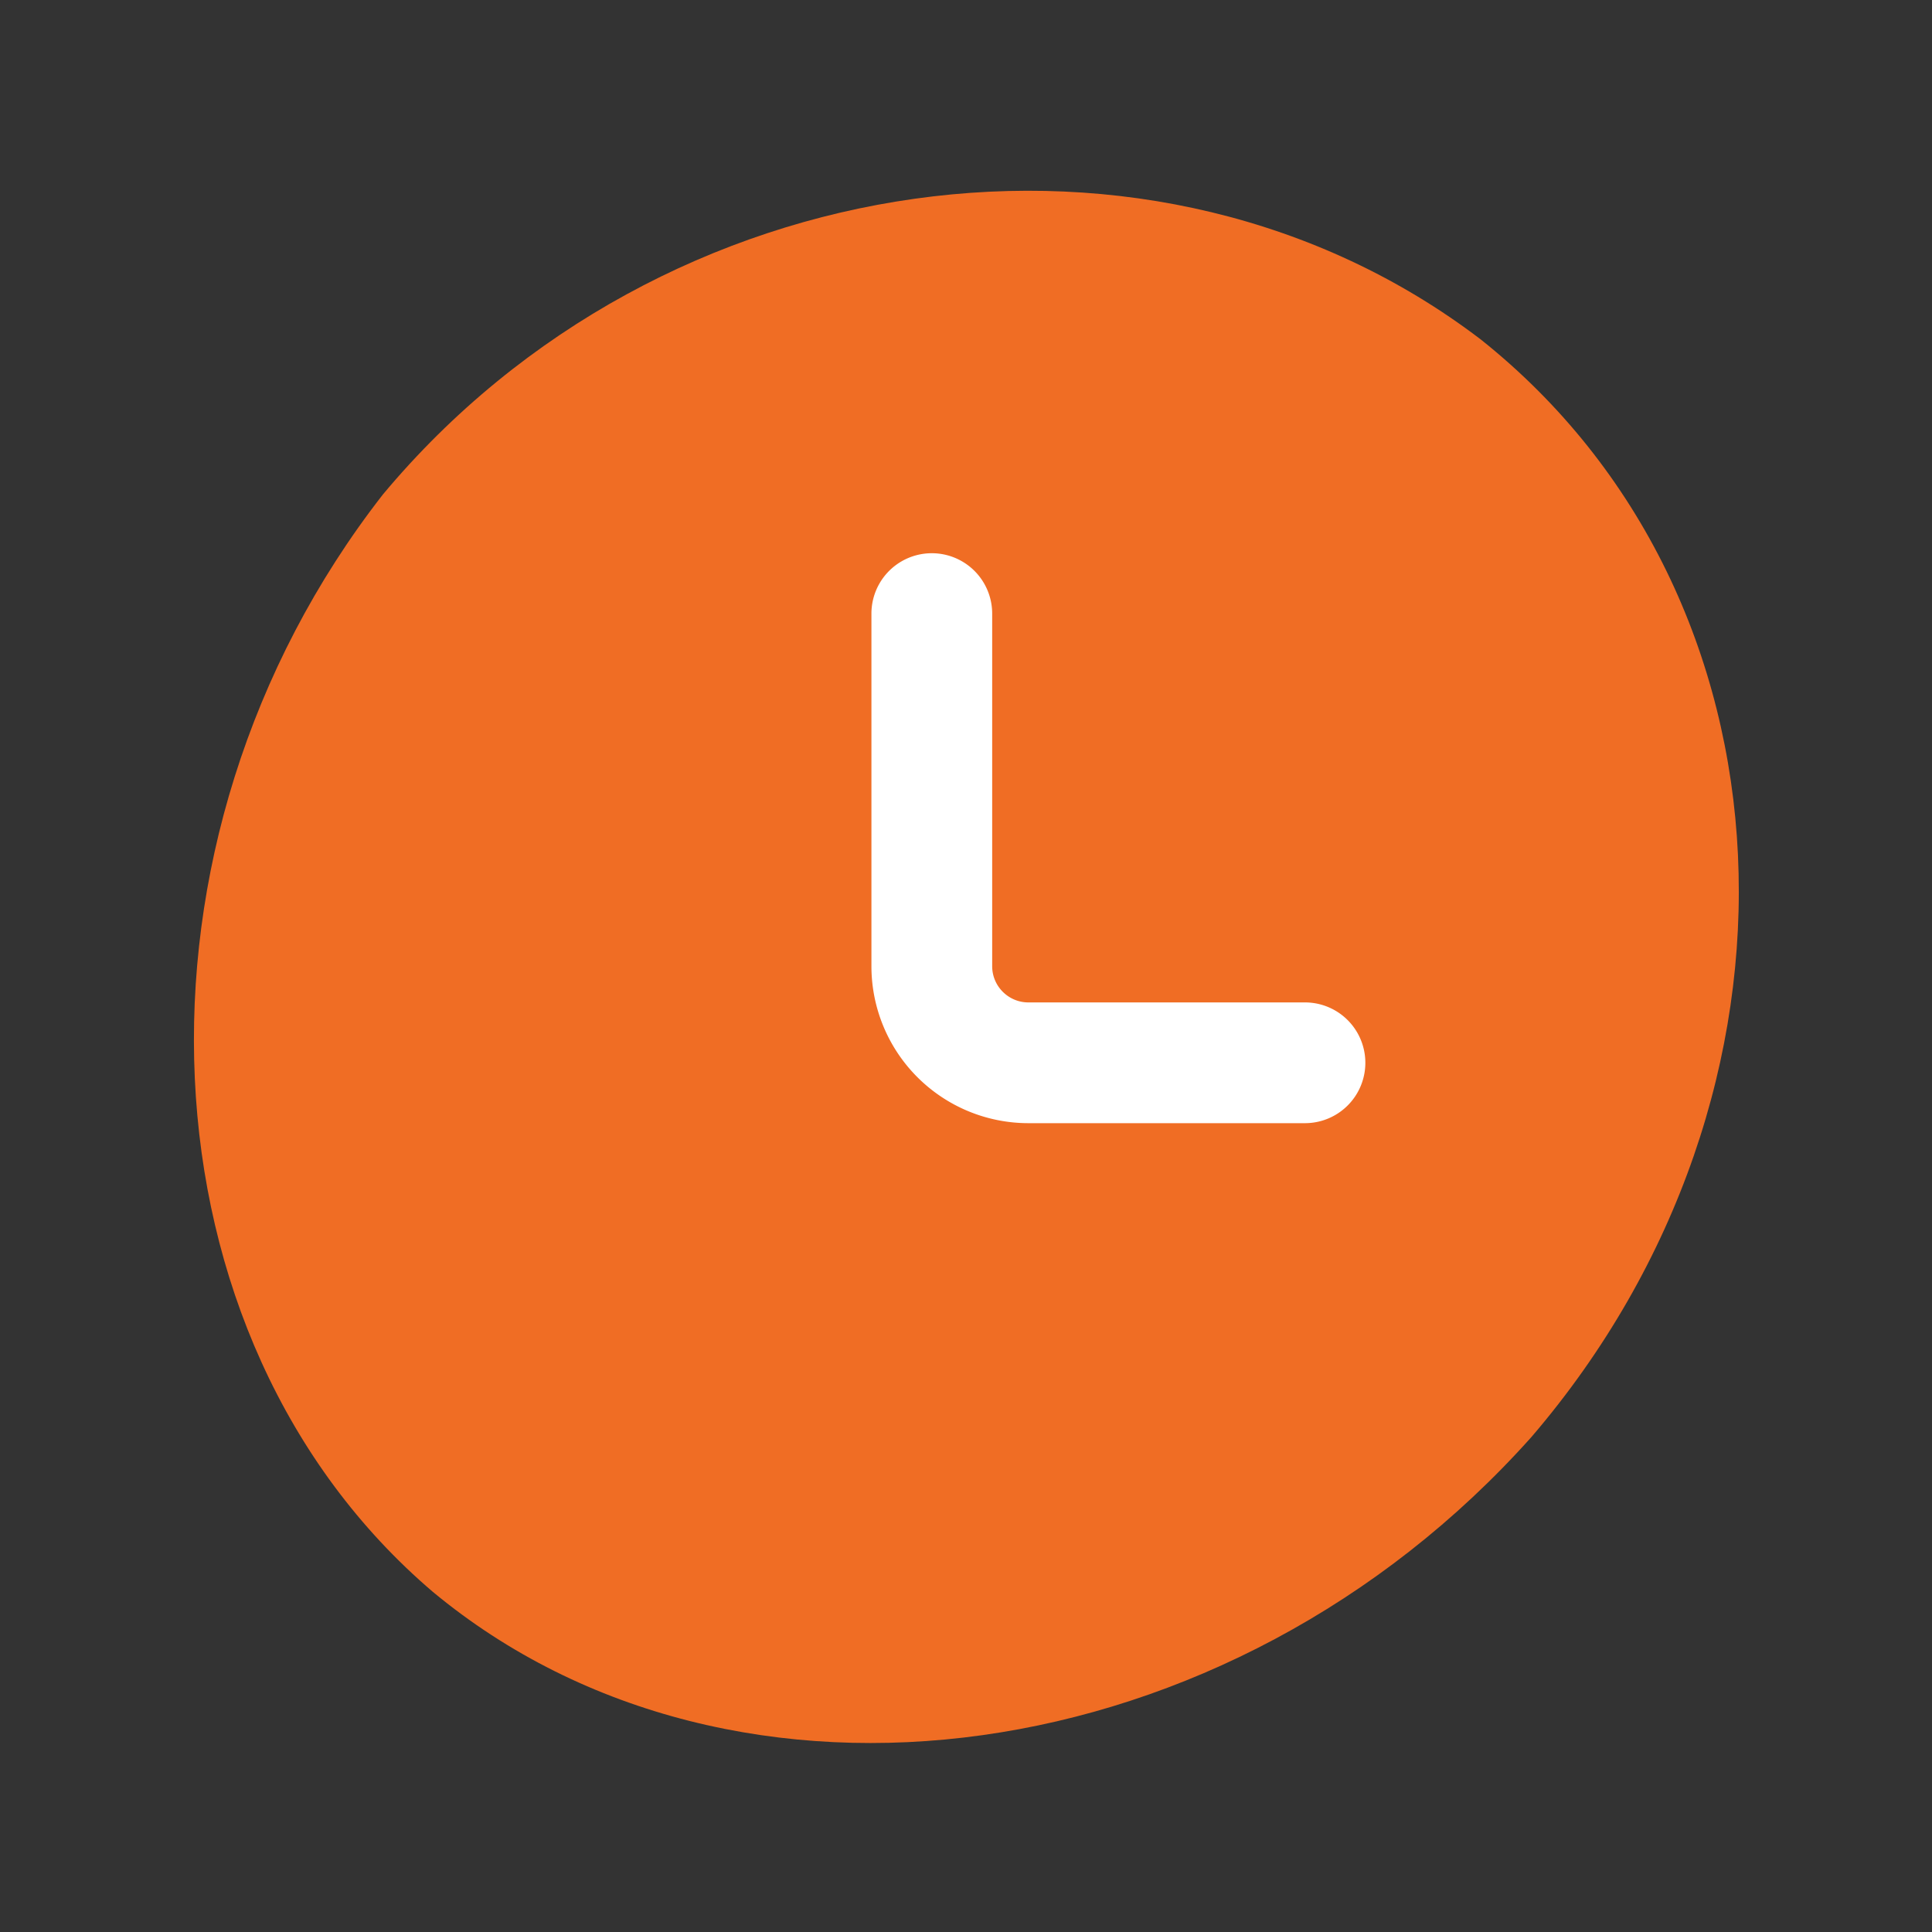<svg xmlns="http://www.w3.org/2000/svg" width="40" height="40" fill="none"><rect width="100%" height="100%" fill="#333333" stroke="none"/><path fill="#F06D24" d="M30.66 7.03c6.672 5.315 7.172 15.573 1.05 22.718-6.252 7.003-16.495 8.399-22.748 3.21-6.157-5.25-6.641-15.527-1.035-22.72 5.777-6.923 16.003-8.333 22.724-3.215"/><path fill="#fff" fill-rule="evenodd" d="M20.542 20.004c0 .414.336.75.75.75h5.726a1.25 1.25 0 0 1 0 2.5h-5.726a3.25 3.25 0 0 1-3.25-3.25v-7.3a1.25 1.25 0 0 1 2.5 0v7.3Z" clip-rule="evenodd"/></svg>